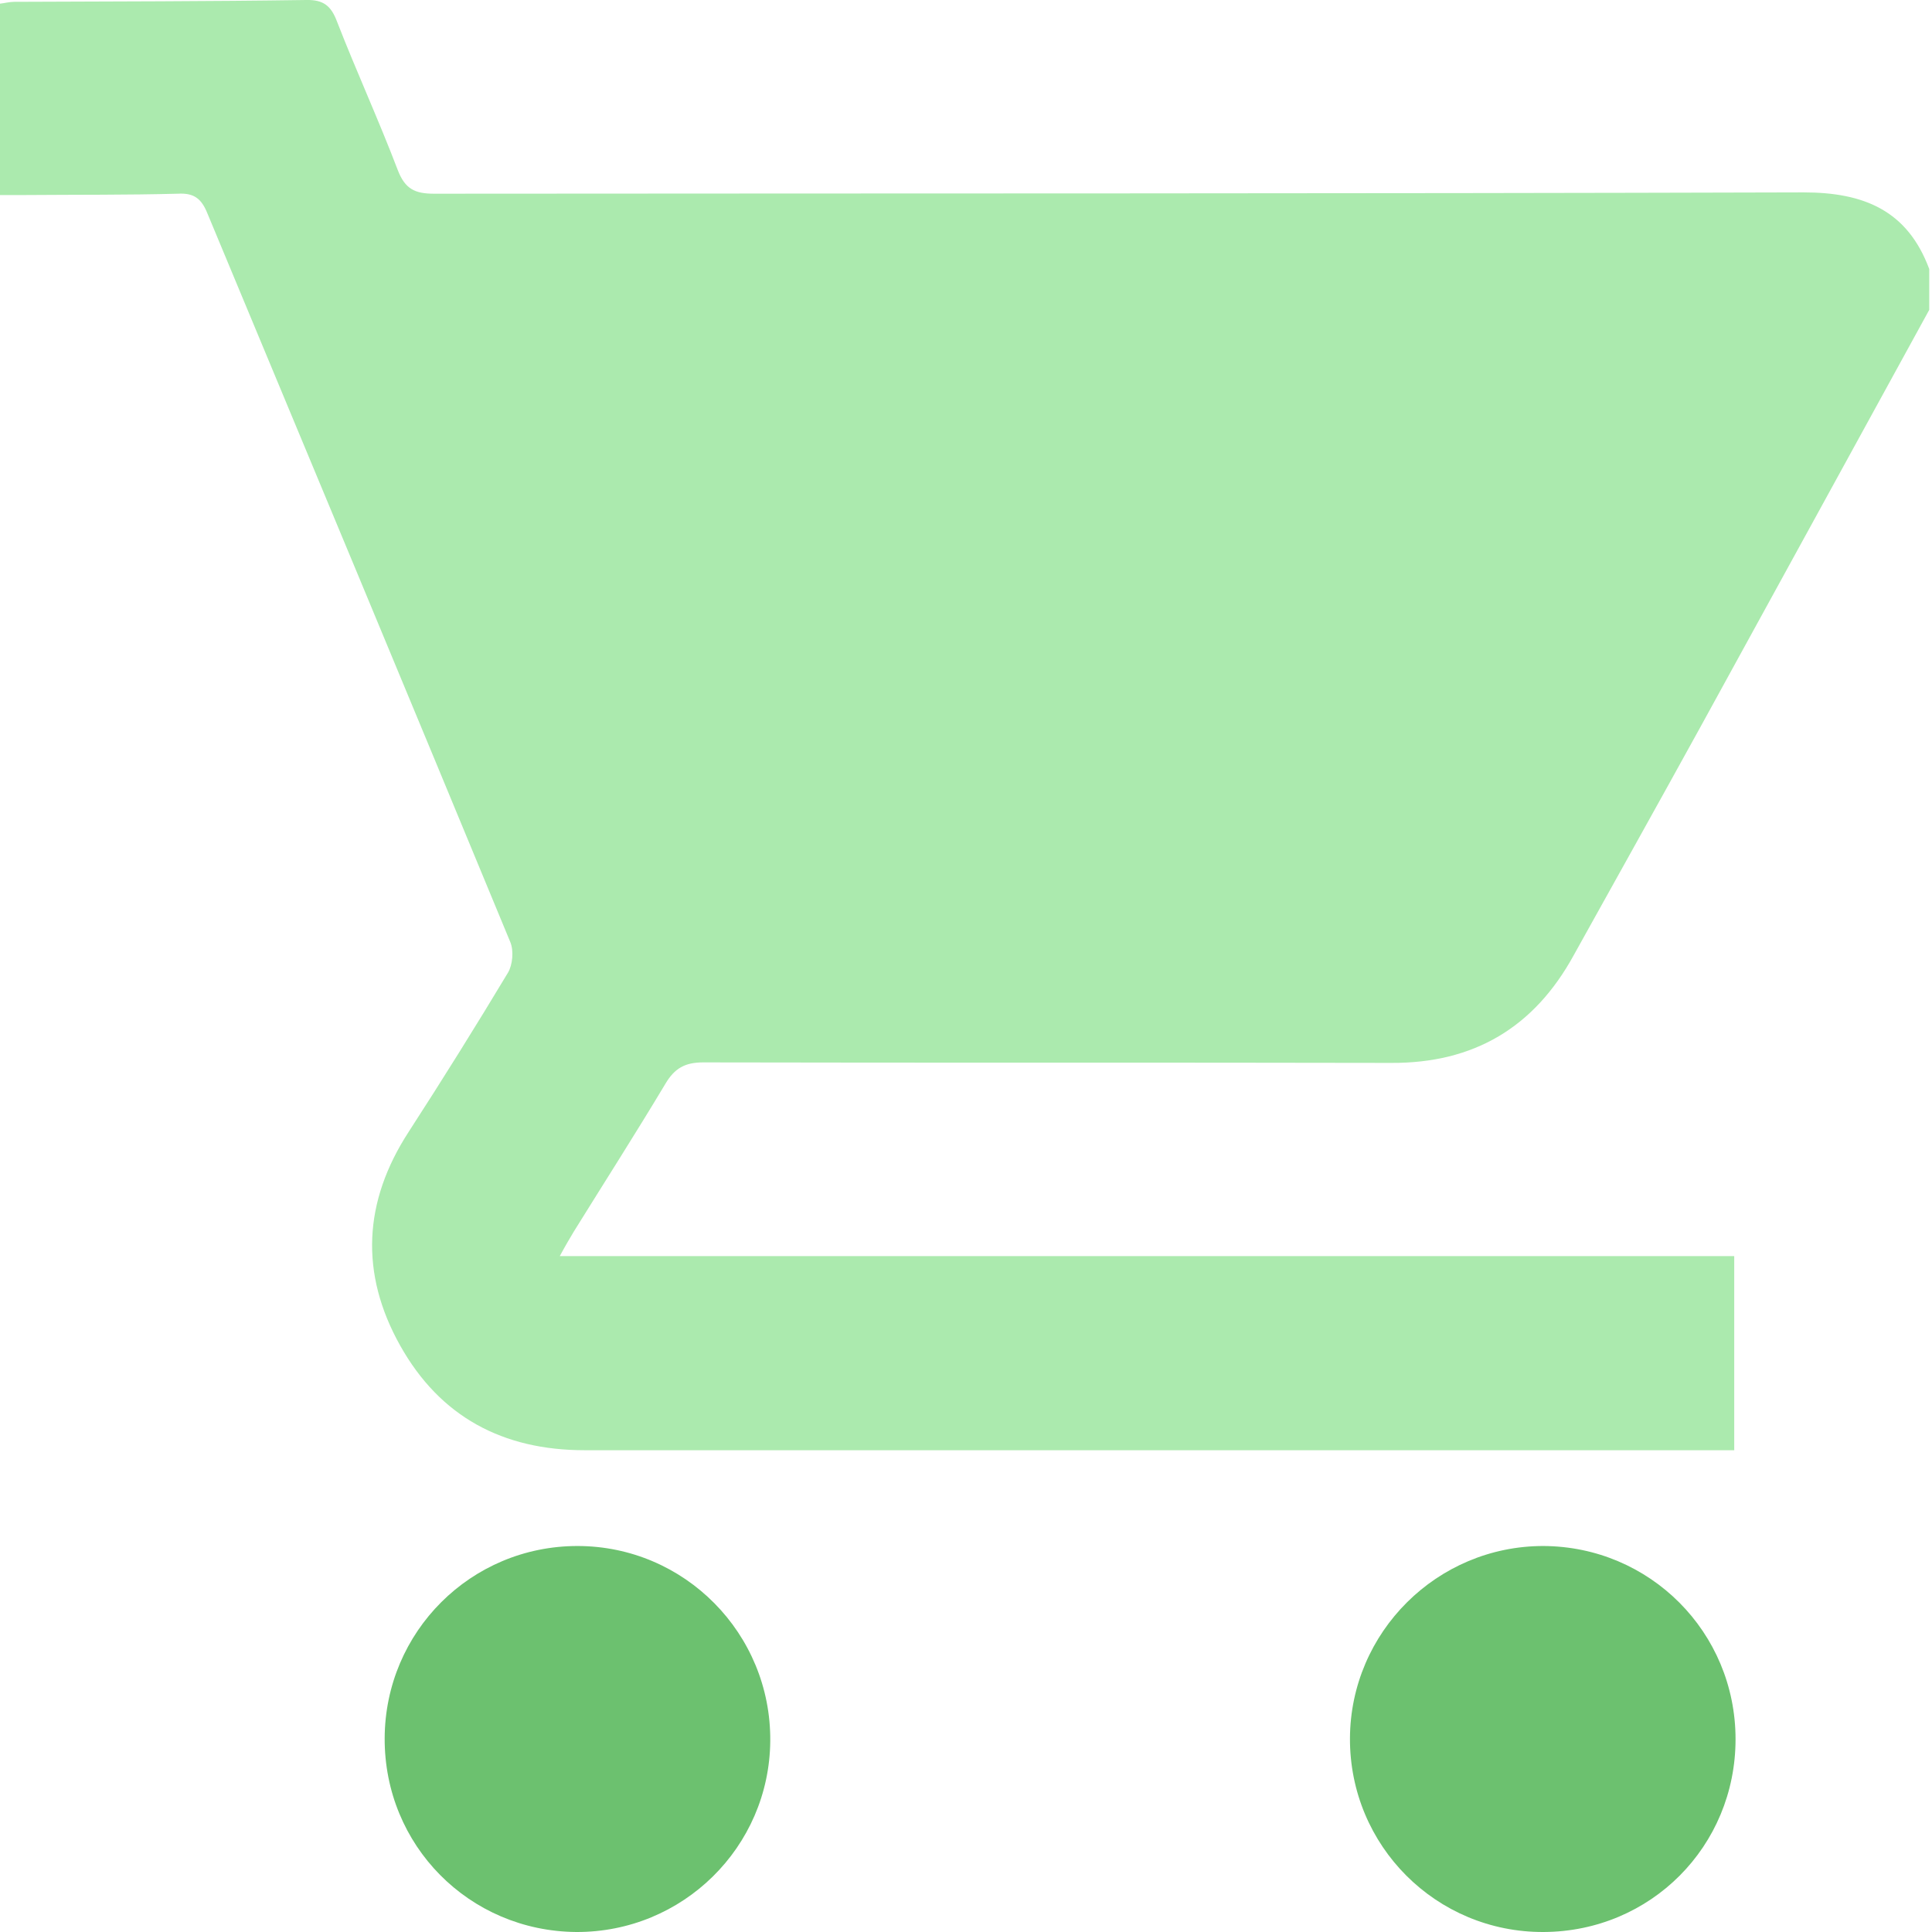 <svg width="19" height="19" viewBox="0 0 19 19" fill="none" xmlns="http://www.w3.org/2000/svg">
<path d="M18.973 3.047C18.224 4.412 17.479 5.773 16.729 7.138C16.314 7.892 15.895 8.641 15.476 9.395C15.087 10.105 14.494 10.457 13.682 10.453C11.425 10.448 9.172 10.453 6.915 10.448C6.736 10.448 6.634 10.506 6.544 10.658C6.25 11.149 5.942 11.63 5.643 12.112C5.603 12.179 5.563 12.246 5.505 12.353C9.377 12.353 13.209 12.353 17.055 12.353C17.055 12.995 17.055 13.615 17.055 14.262C16.97 14.262 16.89 14.262 16.814 14.262C13.124 14.262 9.44 14.262 5.75 14.262C4.943 14.262 4.327 13.932 3.935 13.232C3.538 12.523 3.573 11.818 4.019 11.131C4.354 10.613 4.68 10.091 4.996 9.565C5.041 9.489 5.054 9.351 5.019 9.266C4.028 6.87 3.034 4.484 2.039 2.097C1.981 1.954 1.909 1.896 1.749 1.905C1.254 1.918 0.754 1.914 0.259 1.918C0.178 1.918 0.098 1.918 0 1.918C0 1.281 0 0.665 0 0.036C0.045 0.031 0.094 0.018 0.138 0.018C1.097 0.014 2.057 0.014 3.011 0C3.181 -0.004 3.257 0.058 3.315 0.214C3.506 0.705 3.725 1.182 3.912 1.673C3.984 1.86 4.082 1.905 4.269 1.905C8.757 1.901 13.245 1.905 17.737 1.892C18.331 1.892 18.759 2.07 18.973 2.646C18.973 2.779 18.973 2.913 18.973 3.047Z" fill="#ABEAAE"/>
<path d="M3.783 17.095C3.787 16.047 4.631 15.204 5.679 15.204C6.732 15.204 7.584 16.065 7.575 17.122C7.566 18.166 6.714 19.005 5.666 19C4.613 18.991 3.779 18.148 3.783 17.095Z" fill="#6CC16F"/>
<path d="M17.068 17.104C17.068 18.157 16.234 18.995 15.181 19C14.124 19.005 13.272 18.152 13.276 17.095C13.281 16.051 14.133 15.204 15.177 15.204C16.225 15.208 17.068 16.051 17.068 17.104Z" fill="#6CC16F"/>
</svg>
